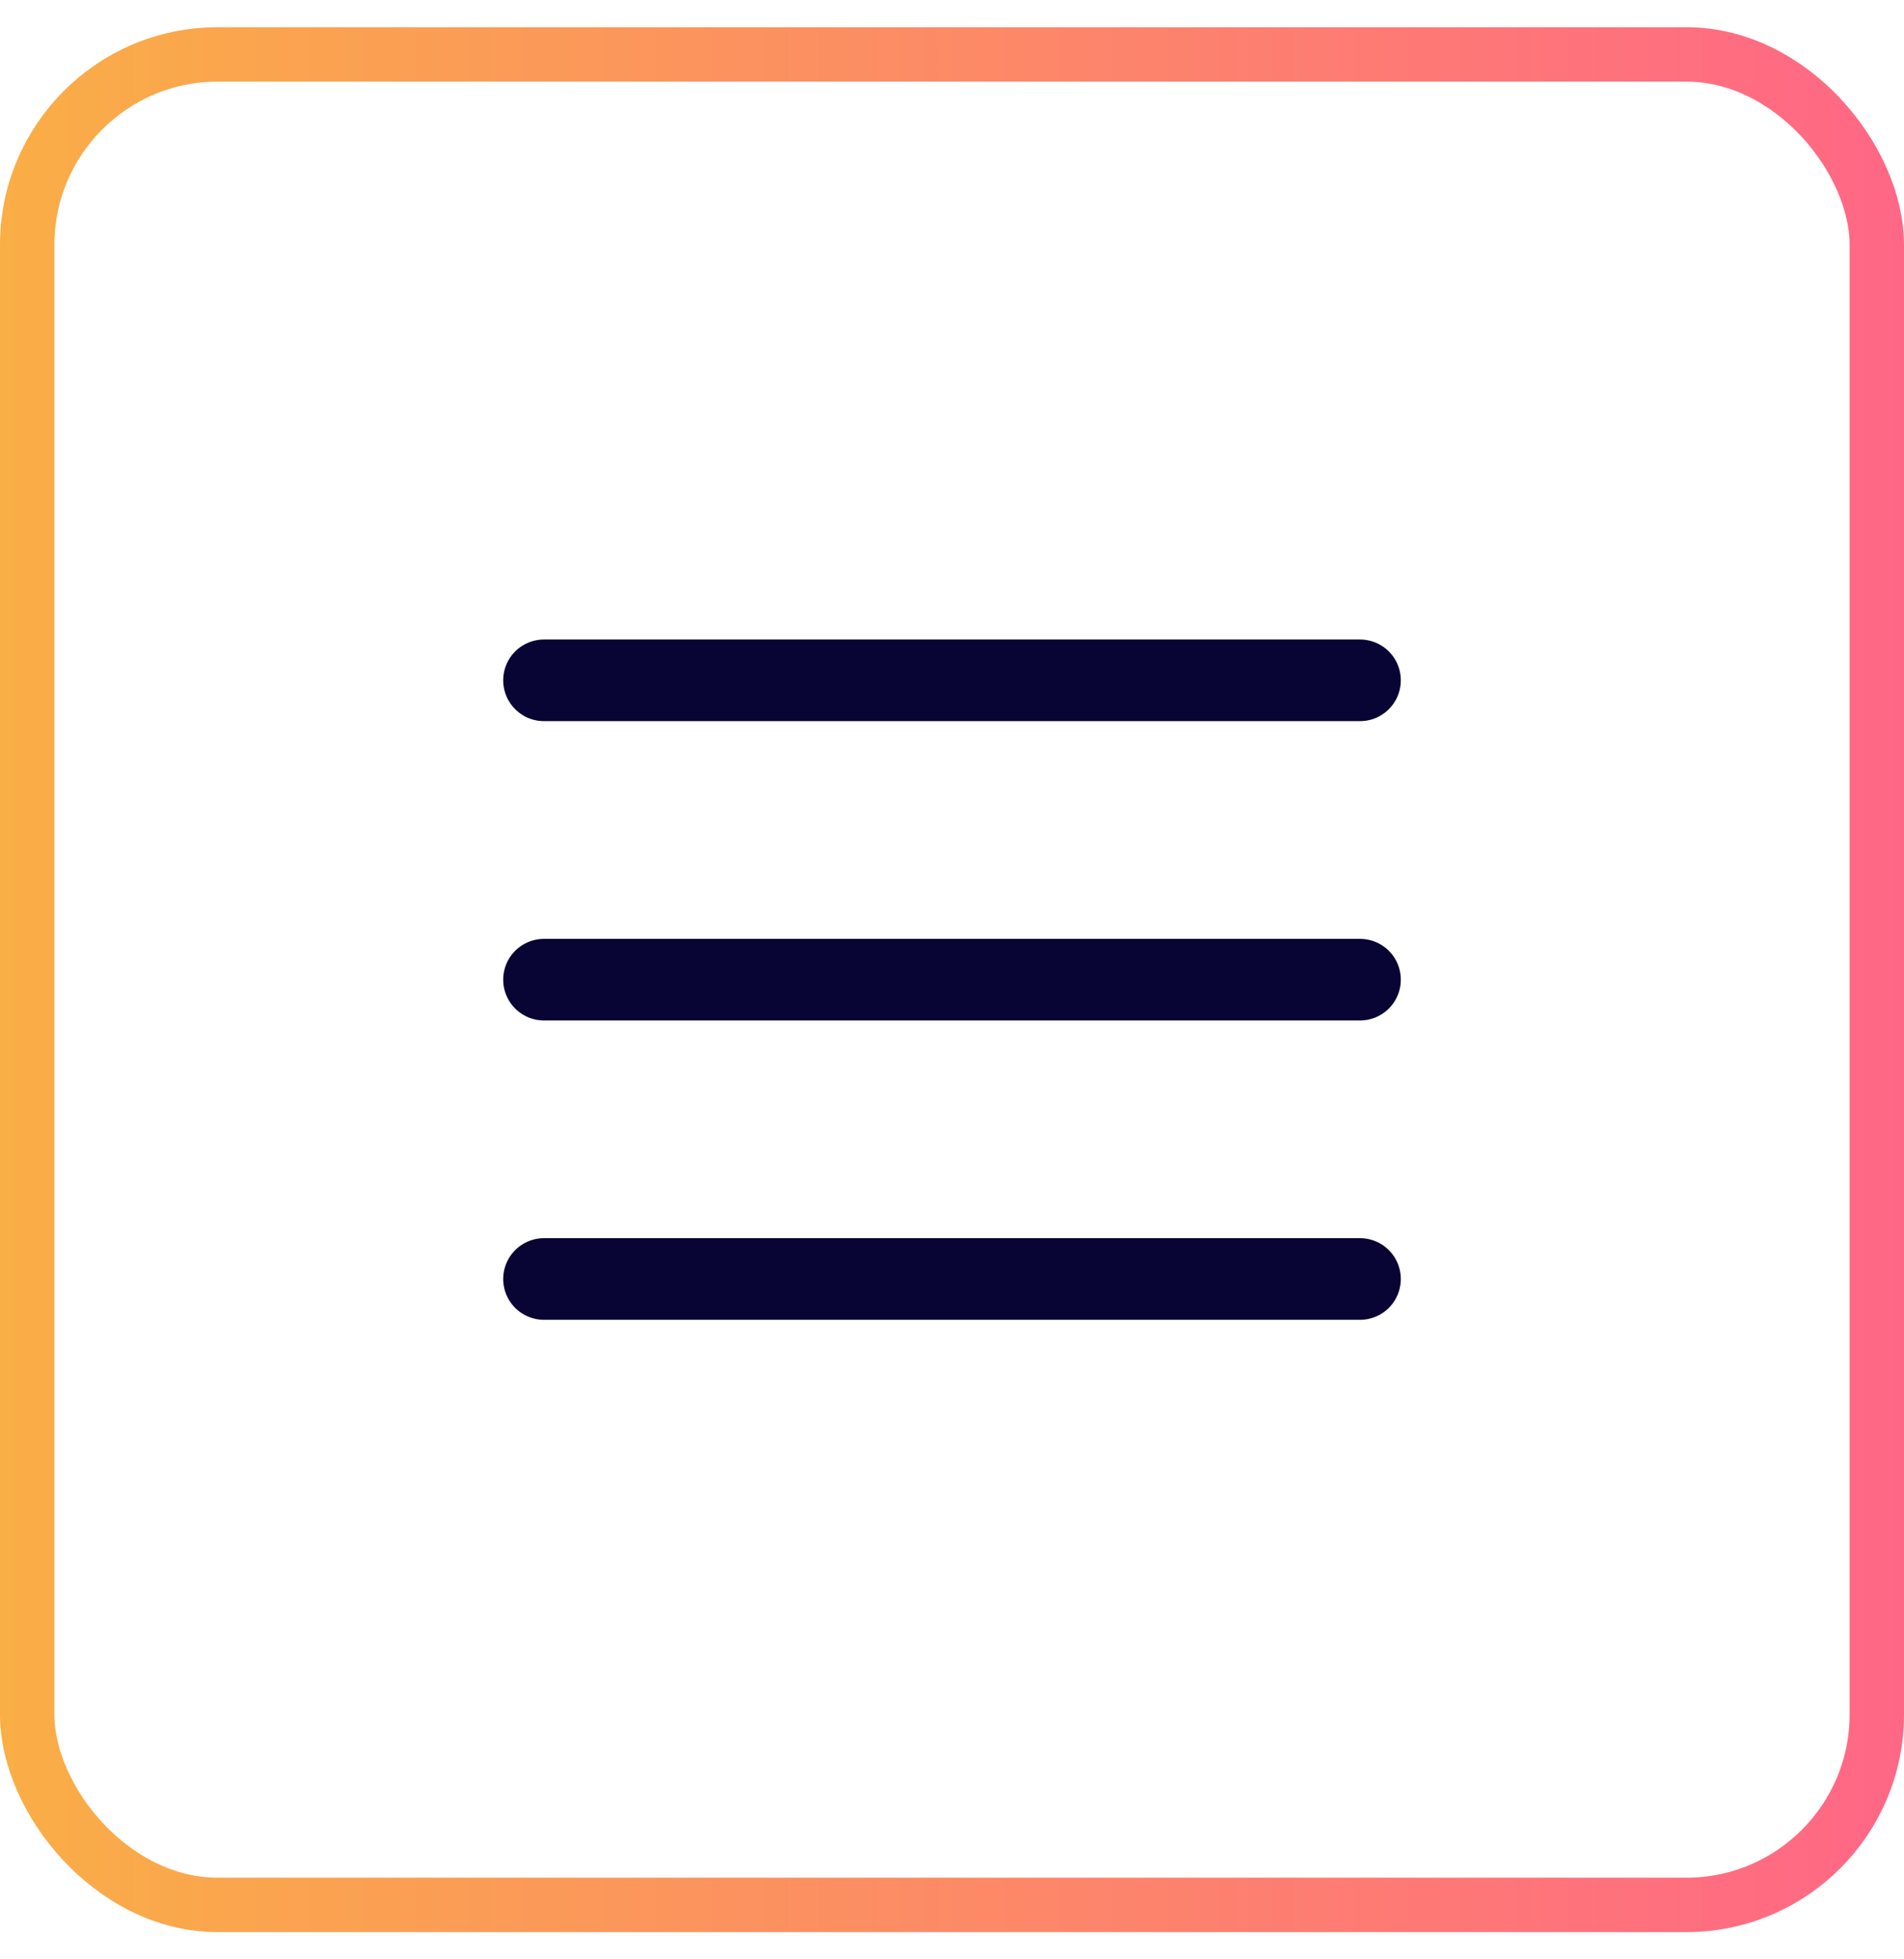 <svg width="35" height="36" viewBox="0 0 35 36" fill="none" xmlns="http://www.w3.org/2000/svg">
<rect x="0.5" y="1" width="34" height="34" rx="3.5" stroke="url(#paint0_linear_2748_20845)"/>
<path d="M10 12.5H25M10 18H25M10 23.5H25" stroke="#080433" stroke-width="1.5" stroke-linecap="round" stroke-linejoin="round"/>
<defs>
<linearGradient id="paint0_linear_2748_20845" x1="1.21112e-07" y1="18" x2="35" y2="18" gradientUnits="userSpaceOnUse">
<stop stop-color="#FAAE46"/>
<stop offset="1" stop-color="#FF6786"/>
</linearGradient>
</defs>
</svg>
